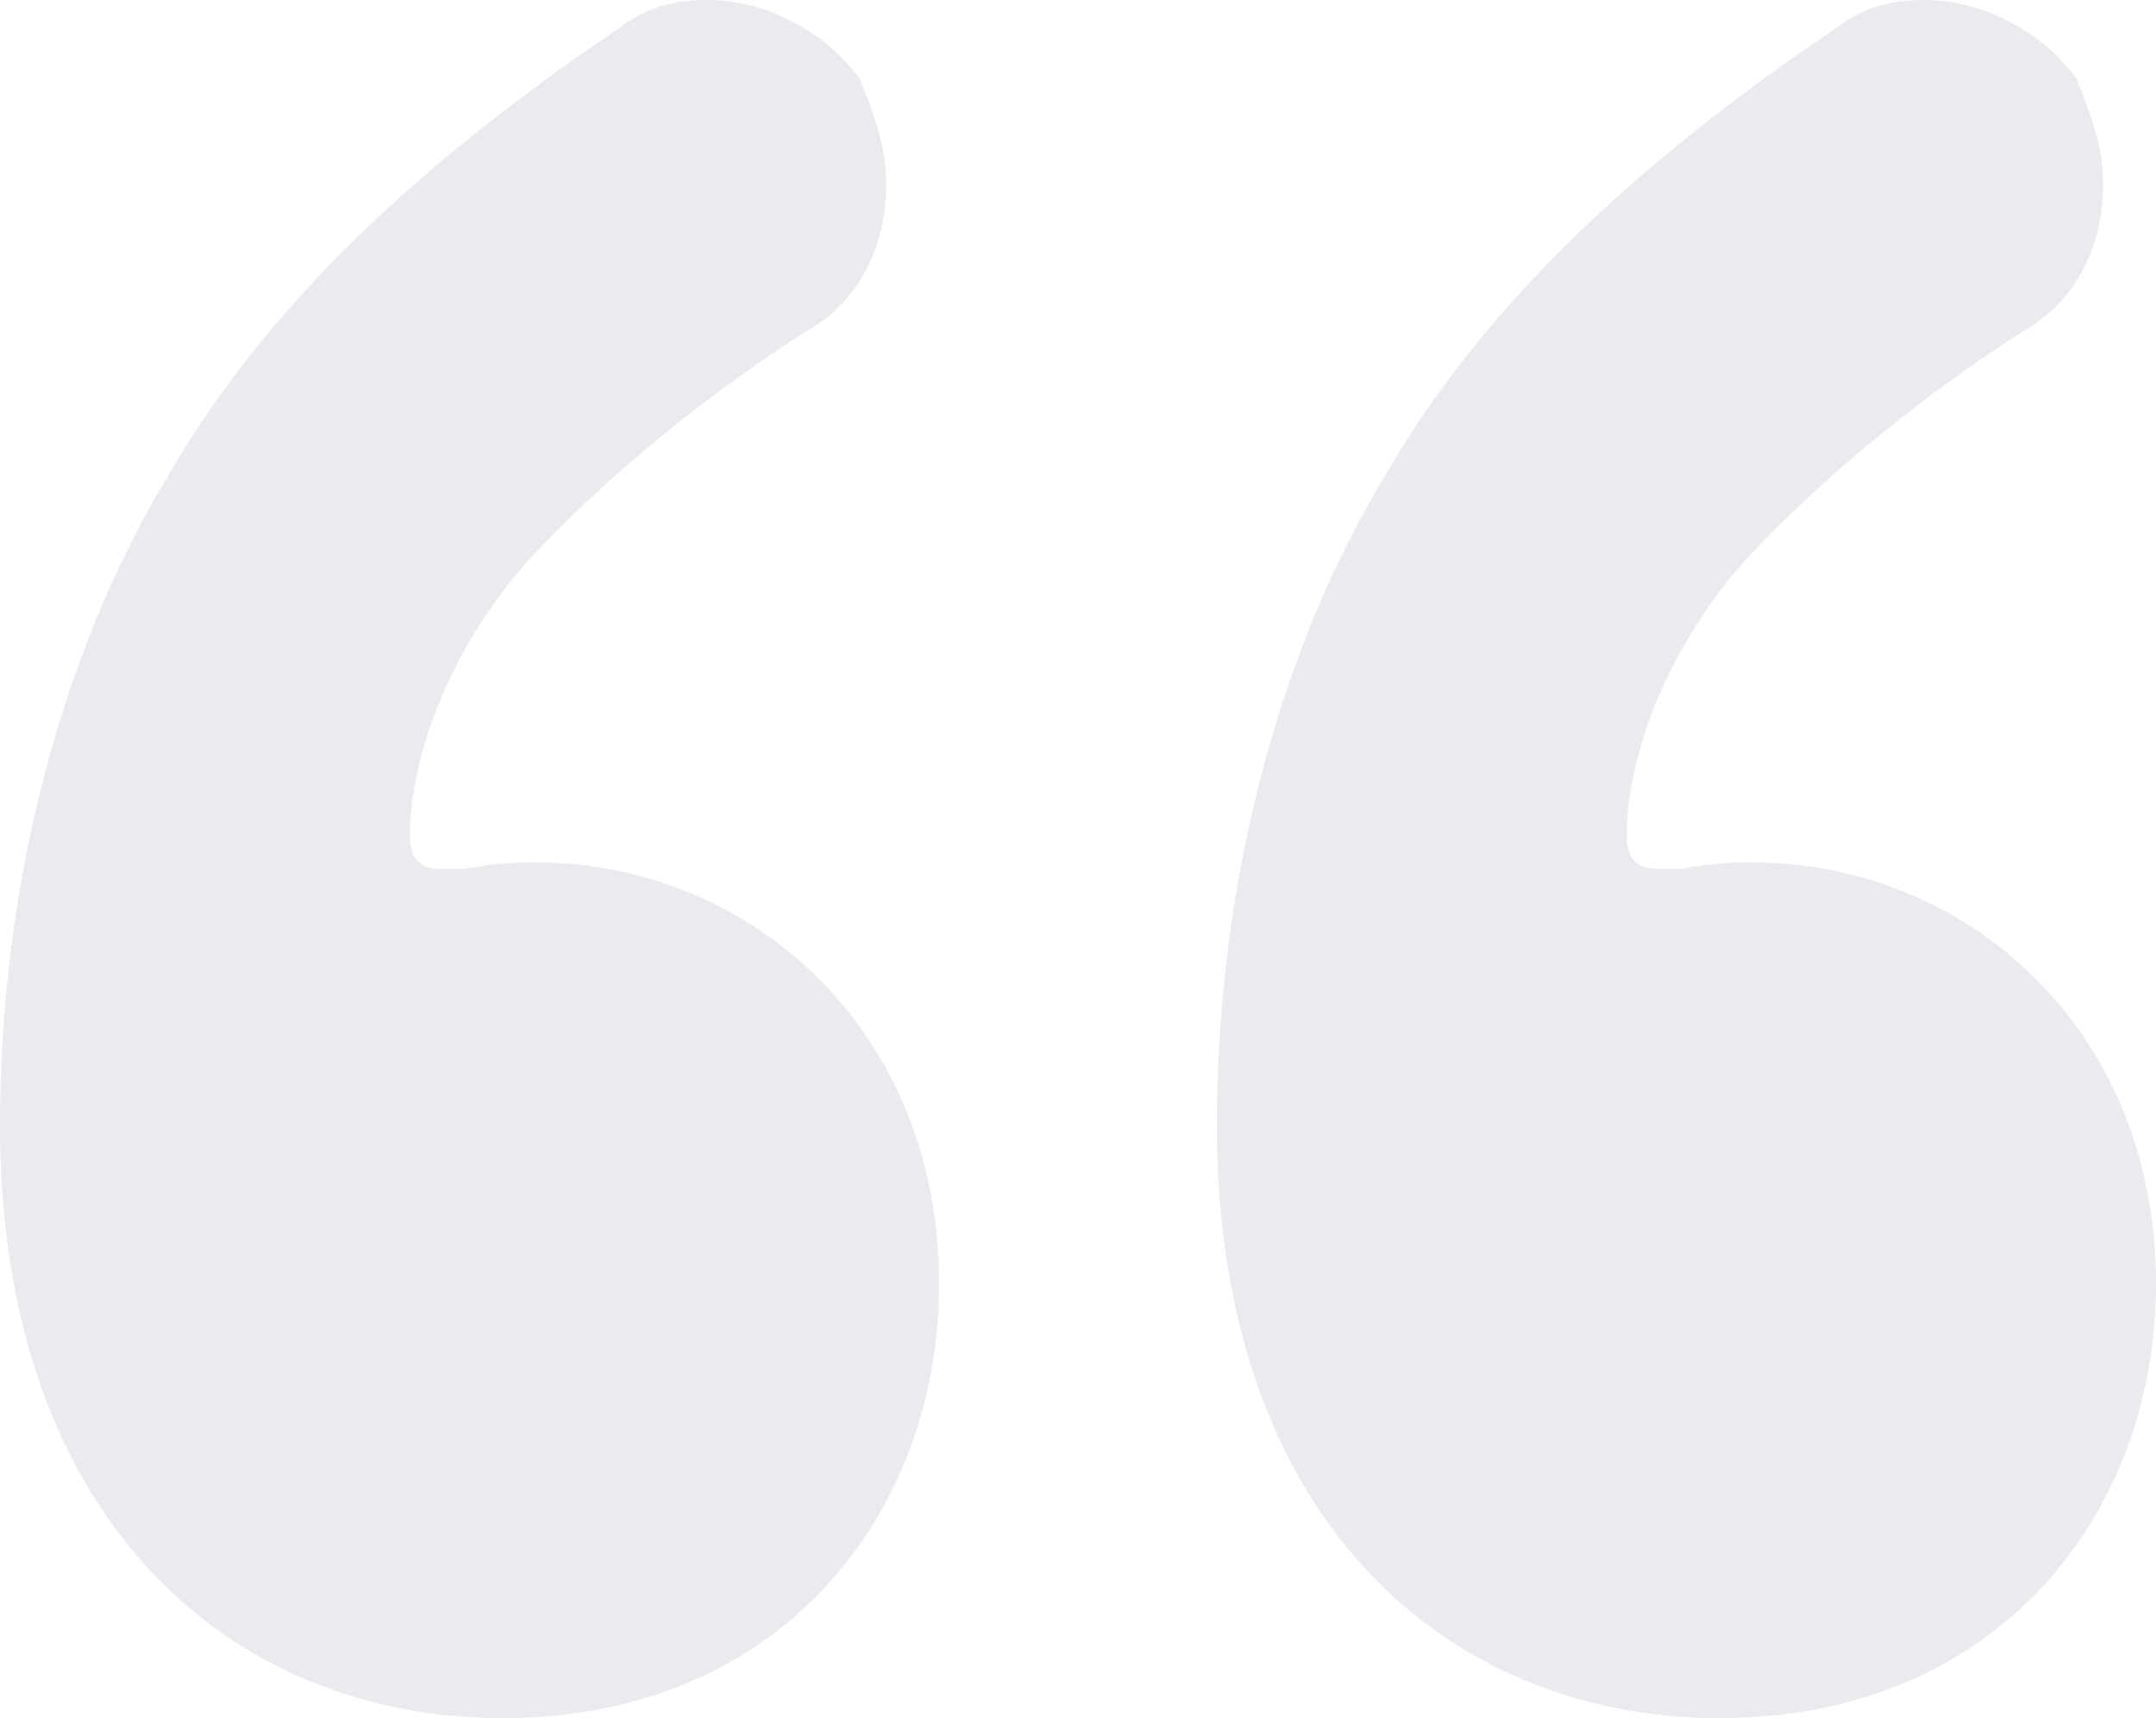 <svg width="64" height="51" viewBox="0 0 64 51" fill="none" xmlns="http://www.w3.org/2000/svg">
<path opacity="0.1" d="M36.123 33.414C36.123 45.138 42.994 51 51.043 51C59.288 51 64 44.943 64 38.103C64 30.483 58.307 25.598 52.025 25.598C51.436 25.598 51.043 25.598 49.865 25.793C49.669 25.793 49.472 25.793 49.276 25.793C48.687 25.793 48.294 25.598 48.294 24.816C48.294 24.621 48.294 24.425 48.294 24.425C48.491 21.494 50.061 18.563 51.828 16.609C54.184 14.069 57.325 11.529 60.466 9.575C61.84 8.598 62.429 7.034 62.429 5.471C62.429 4.299 62.037 3.322 61.644 2.345C60.663 0.977 58.896 0 57.129 0C56.147 0 55.362 0.195 54.577 0.782C49.669 4.103 44.368 8.402 41.031 14.264C38.086 19.149 36.123 25.988 36.123 33.414ZM0 33.414C0 45.138 6.871 51 14.92 51C23.166 51 27.877 44.943 27.877 38.103C27.877 30.483 22.184 25.598 15.902 25.598C15.313 25.598 14.92 25.598 13.742 25.793C13.546 25.793 13.35 25.793 13.153 25.793C12.564 25.793 12.172 25.598 12.172 24.816C12.172 24.621 12.172 24.425 12.172 24.425C12.368 21.494 13.939 18.563 15.706 16.609C18.061 14.069 21.203 11.529 24.344 9.575C25.718 8.598 26.307 7.034 26.307 5.471C26.307 4.299 25.914 3.322 25.521 2.345C24.54 0.977 22.773 0 21.006 0C20.024 0 19.239 0.195 18.454 0.782C13.546 4.103 8.245 8.402 4.908 14.264C1.963 19.149 0 25.988 0 33.414Z" fill="#233255"/>
</svg>
